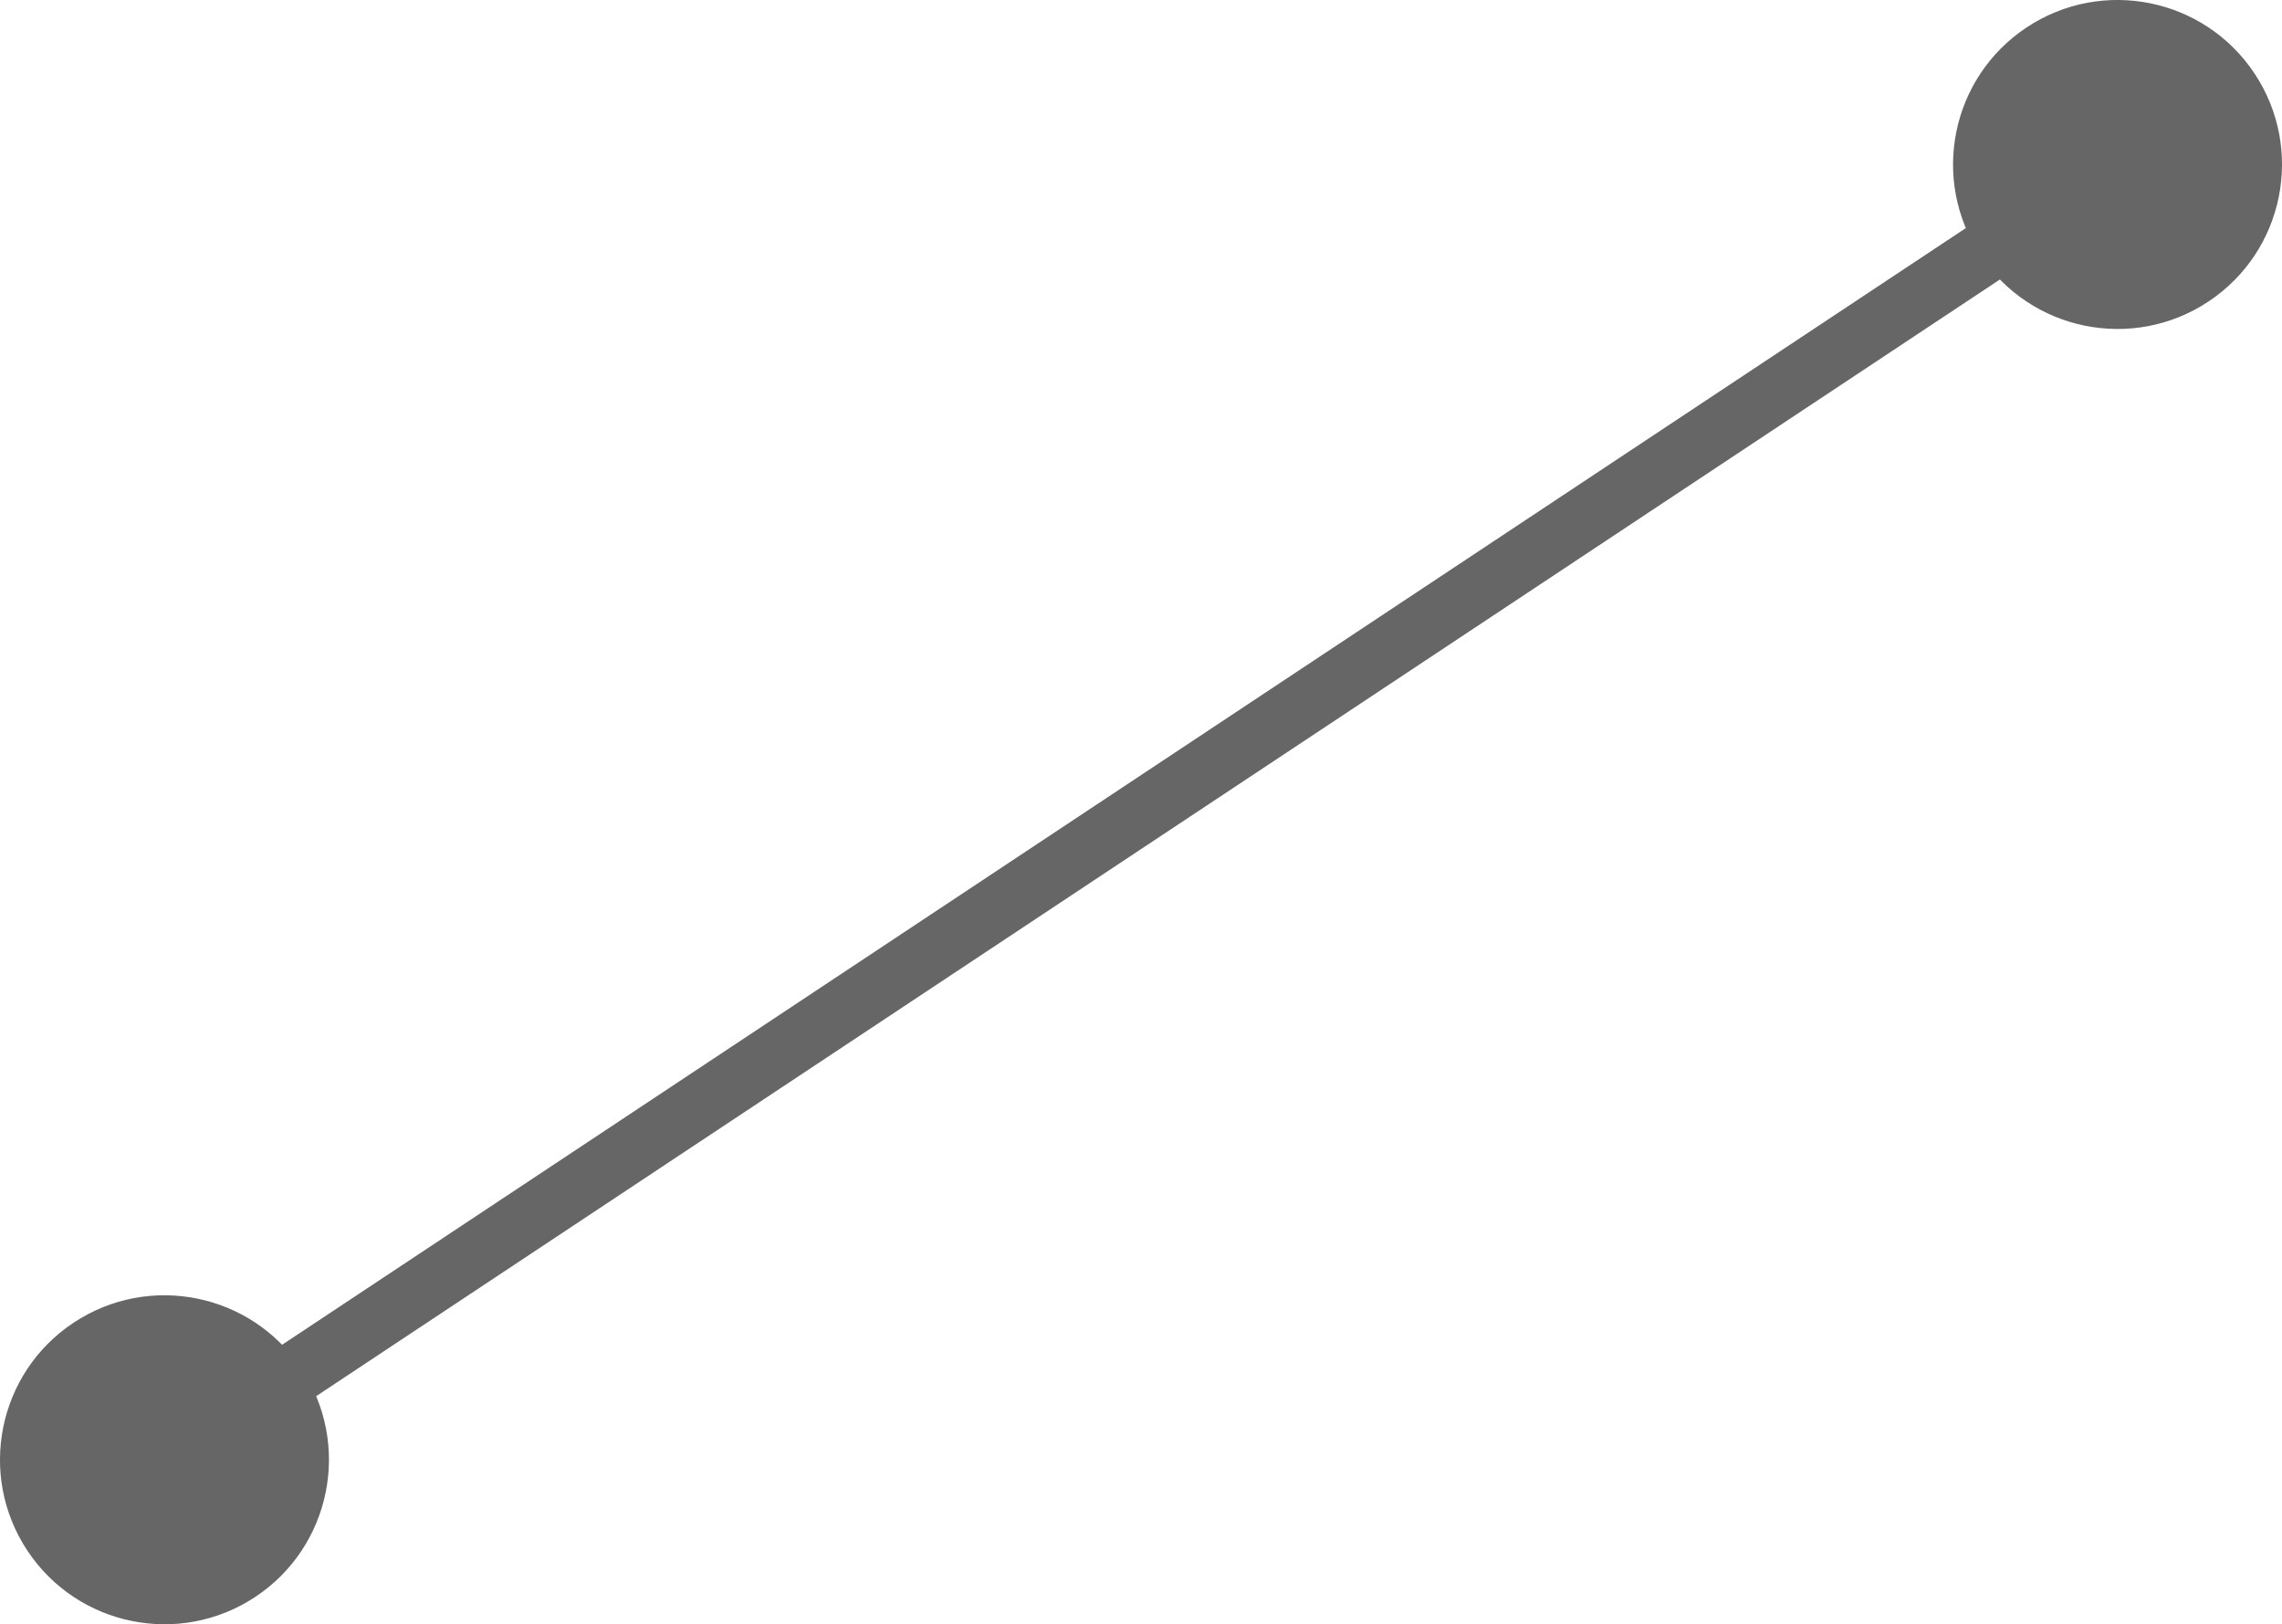 <svg width="111" height="79" viewBox="0 0 111 79" fill="none" xmlns="http://www.w3.org/2000/svg">
<path d="M1.333 75.421C3.775 79.104 8.739 80.109 12.421 77.667C16.104 75.225 17.109 70.261 14.667 66.579C12.225 62.896 7.261 61.891 3.579 64.333C-0.104 66.775 -1.109 71.739 1.333 75.421ZM96.333 12.421C98.775 16.104 103.739 17.109 107.421 14.667C111.104 12.225 112.109 7.261 109.667 3.579C107.225 -0.104 102.261 -1.109 98.579 1.333C94.896 3.775 93.891 8.739 96.333 12.421ZM8 71L8.829 72.25L103.829 9.25L103 8L102.171 6.75L7.171 69.75L8 71Z" fill="#666666"/>
</svg>
